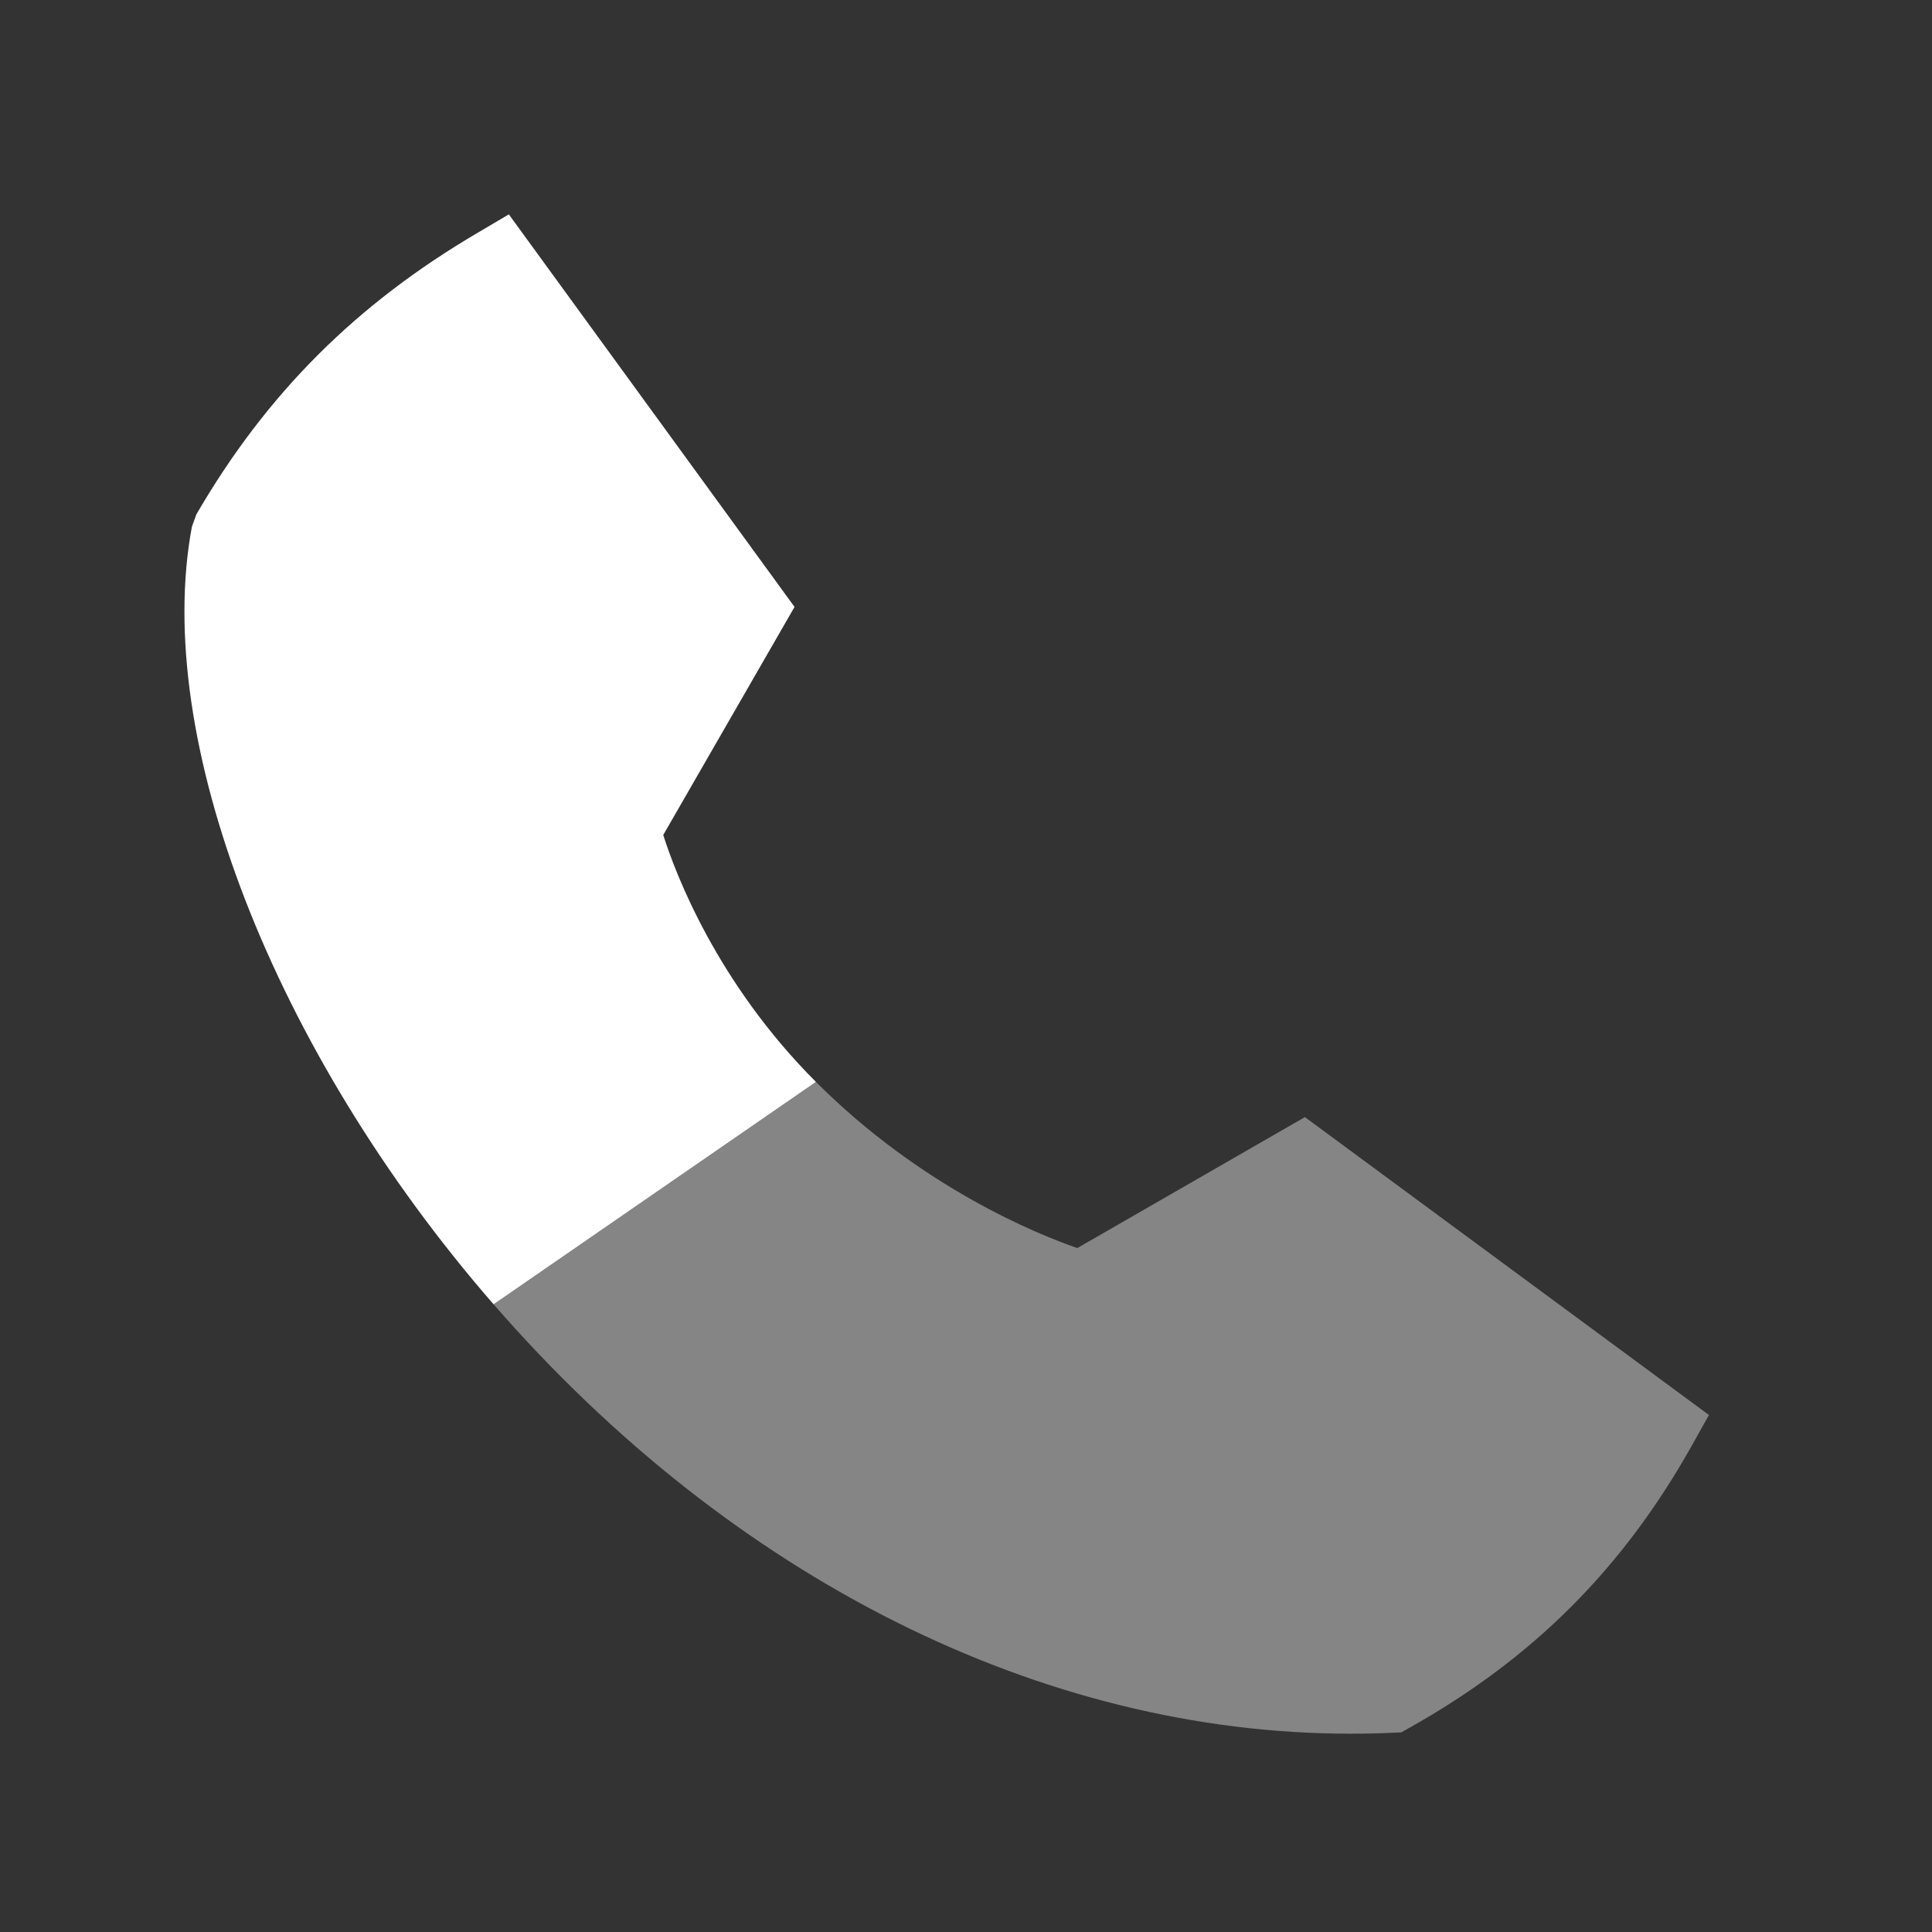 <svg xmlns:xlink="http://www.w3.org/1999/xlink" xmlns="http://www.w3.org/2000/svg" width="48" height="48" viewBox="0 0 48 48" fill="none">
  <rect x="0" y="0" width="48" height="48" fill="#333333" stroke="none"/>
  <path d="M16.478 20.745C16.779 21.696 17.808 24.416 20.272 26.88L12.263 32.406C6.793 26.116 3.781 18.351 4.768 13.085L4.879 12.779C6.624 9.776 8.855 7.549 11.893 5.768L12.642 5.326L19.74 15.079L16.478 20.745Z" fill="#FFFFFF"></path>
  <path opacity="0.4" d="M26.765 31.008L32.42 27.754L42.458 35.155L42.045 35.894C40.323 38.97 38.088 41.205 35.012 42.929L34.814 43.041L34.586 43.05C34.24 43.068 33.895 43.073 33.549 43.073C25.9 43.073 18.198 39.229 12.264 32.406L20.272 26.88C22.897 29.505 25.767 30.662 26.765 31.008Z" fill="#FFFFFF"></path>
</svg>